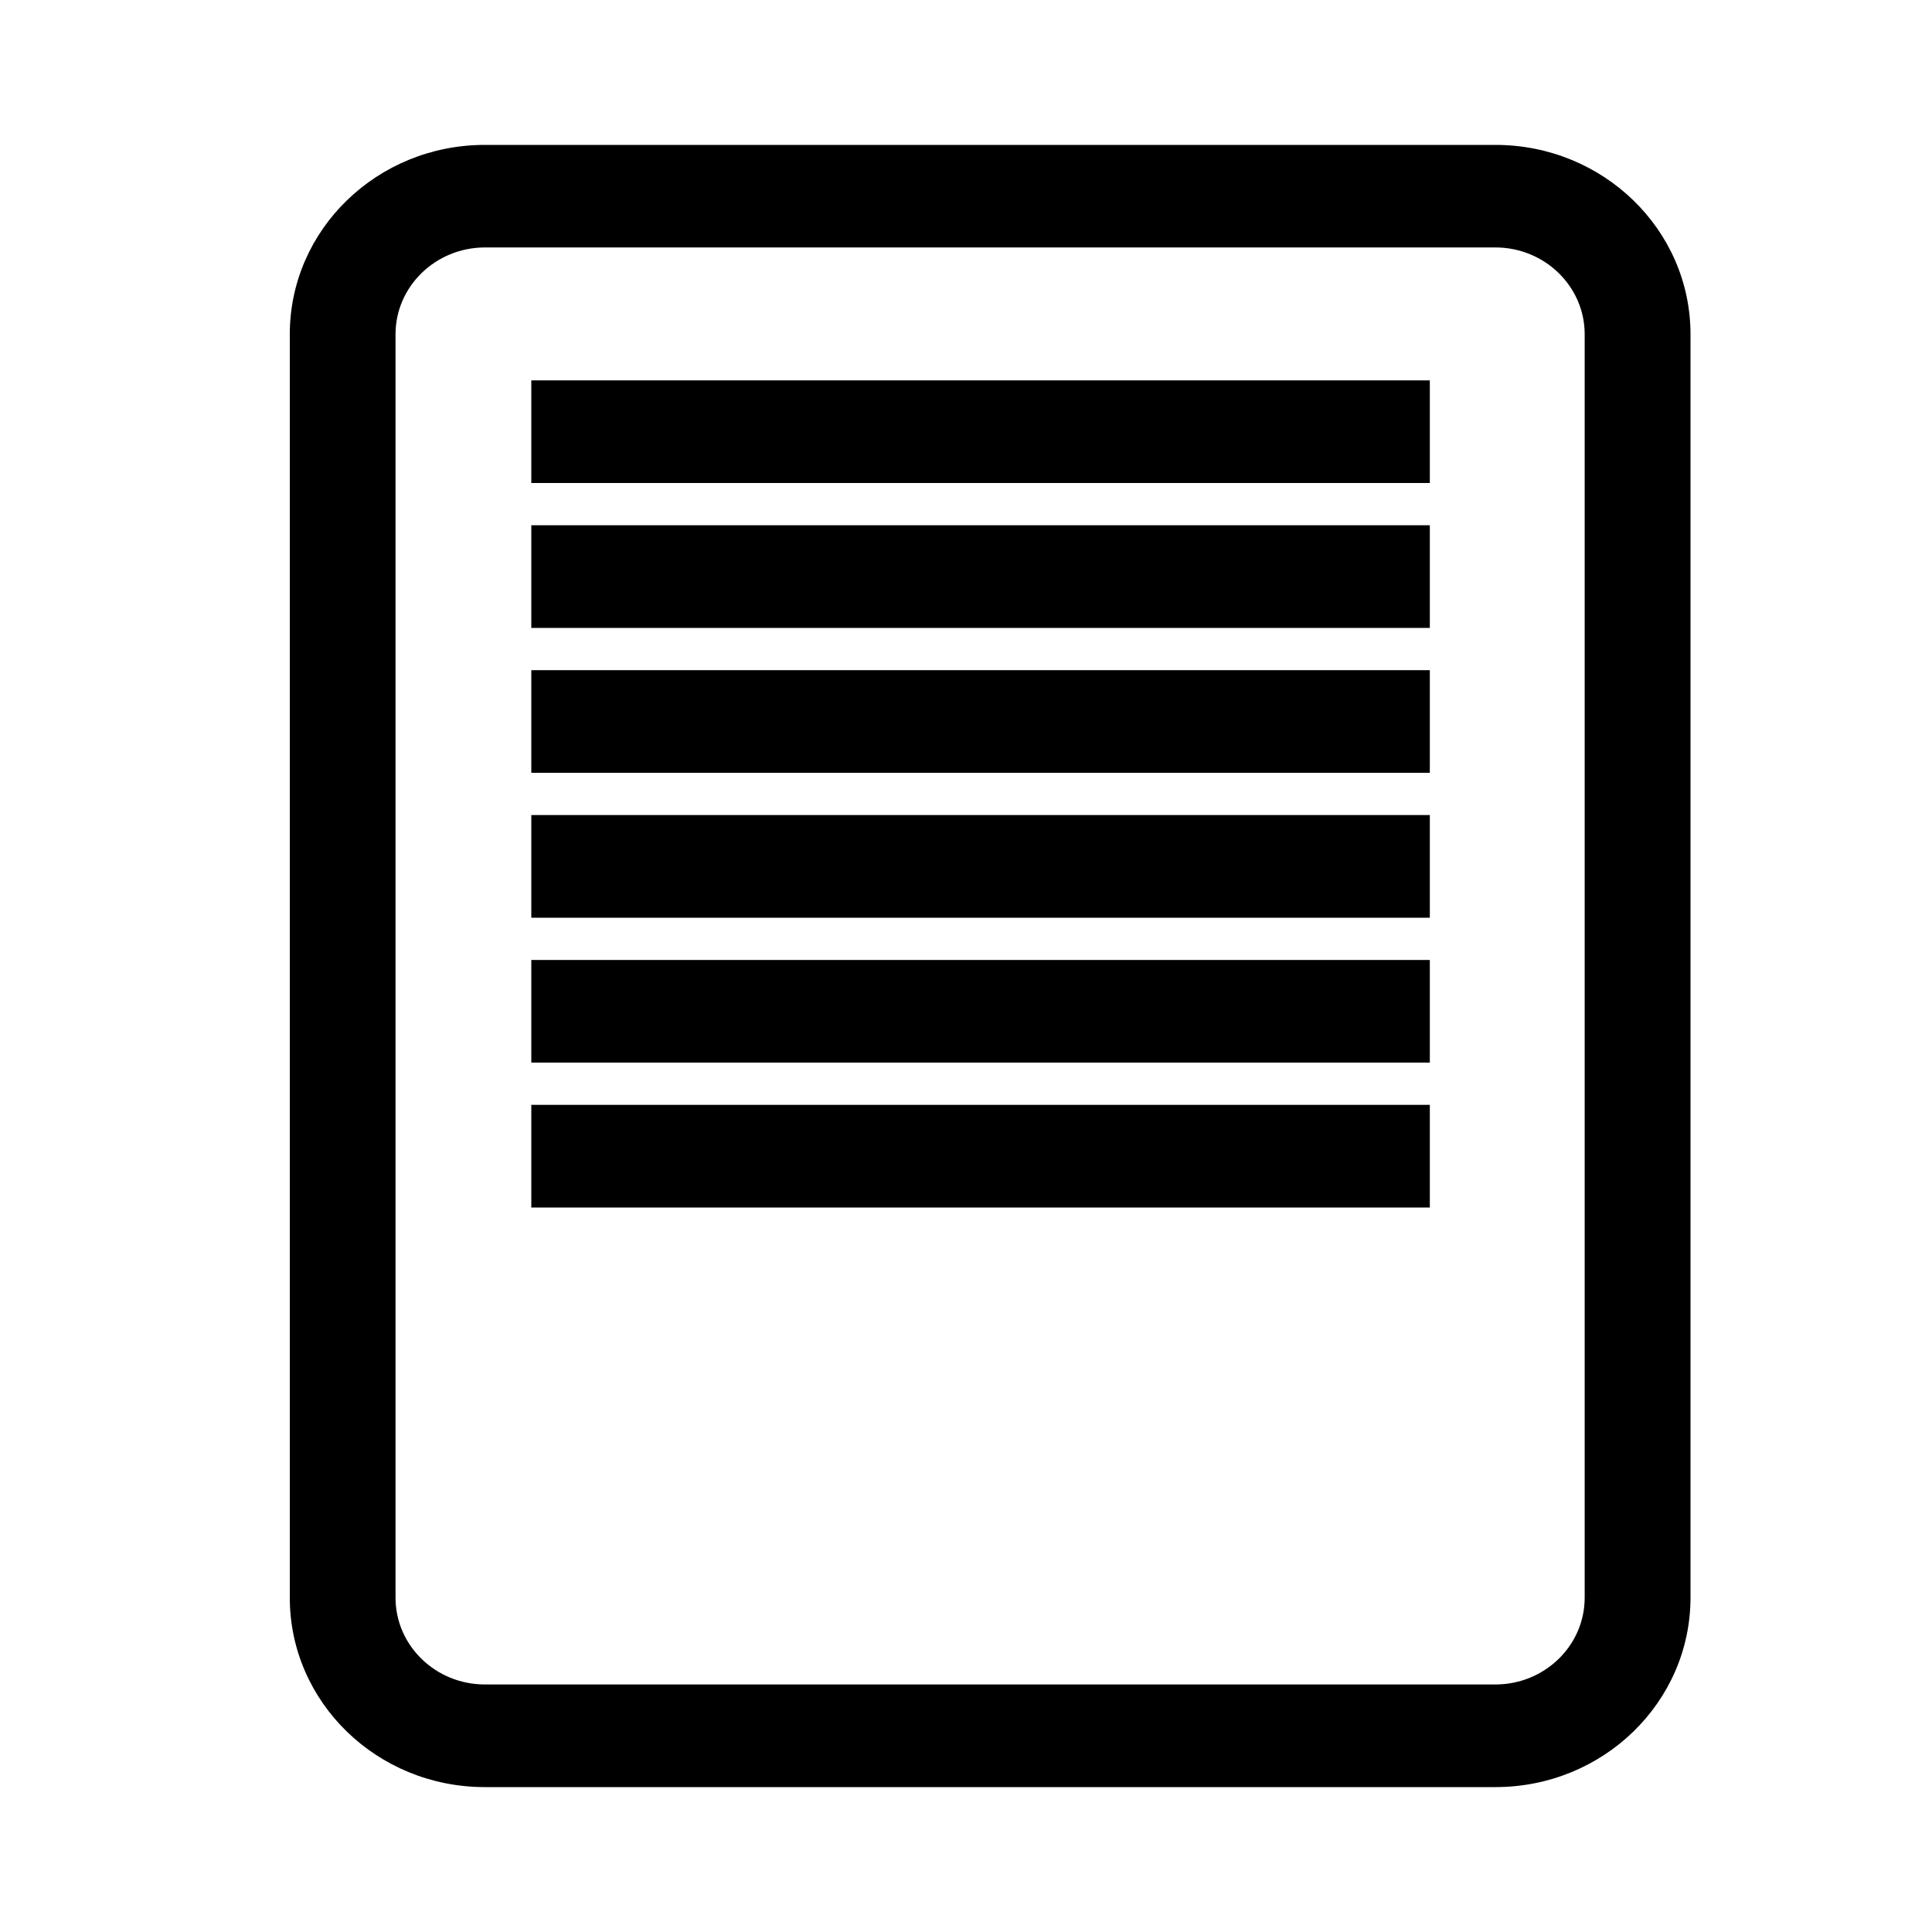 <?xml version="1.0" encoding="UTF-8"?>
<svg width="40px" height="40px" viewBox="0 0 40 40" version="1.1" xmlns="http://www.w3.org/2000/svg" xmlns:xlink="http://www.w3.org/1999/xlink">
    <!-- Generator: Sketch 52.5 (67469) - http://www.bohemiancoding.com/sketch -->
    <title>Icon/Default</title>
    <desc>Created with Sketch.</desc>
    <g id="Icon/Default" stroke="none" stroke-width="1" fill="none" fill-rule="evenodd">
        <path d="M10.038,37 C7.807,37 6,35.245 6,33.081 L6,6.92 C6,4.755 7.807,3 10.038,3 L30.96,3 C33.191,3 34.998,4.755 35,6.92 L35,33.08 C35,35.245 33.191,37 30.962,37 L10.038,37 Z M8.189,6.92 L8.189,33.08 C8.189,34.069 9.018,34.875 10.038,34.877 L30.96,34.877 C31.98,34.877 32.809,34.071 32.809,33.081 L32.809,6.92 C32.809,5.931 31.98,5.125 30.962,5.125 L10.038,5.125 C9.018,5.125 8.189,5.931 8.189,6.92 Z M11,26.125 L11,24 L29.603,24 L29.603,26.125 L11,26.125 Z M11,17.125 L11,15 L29.603,15 L29.603,17.125 L11,17.125 Z M11,29.125 L11,27 L29.603,27 L29.603,29.125 L11,29.125 Z M11,20.125 L11,18 L29.603,18 L29.603,20.125 L11,20.125 Z M11,32.125 L11,30 L29.603,30 L29.603,32.125 L11,32.125 Z M11,23.125 L11,21 L29.603,21 L29.603,23.125 L11,23.125 Z" id="Word" fill="#000000" transform="translate(20.5, 20) scale(1, -1) translate(-20.5, -20) "></path>
    </g>
</svg>